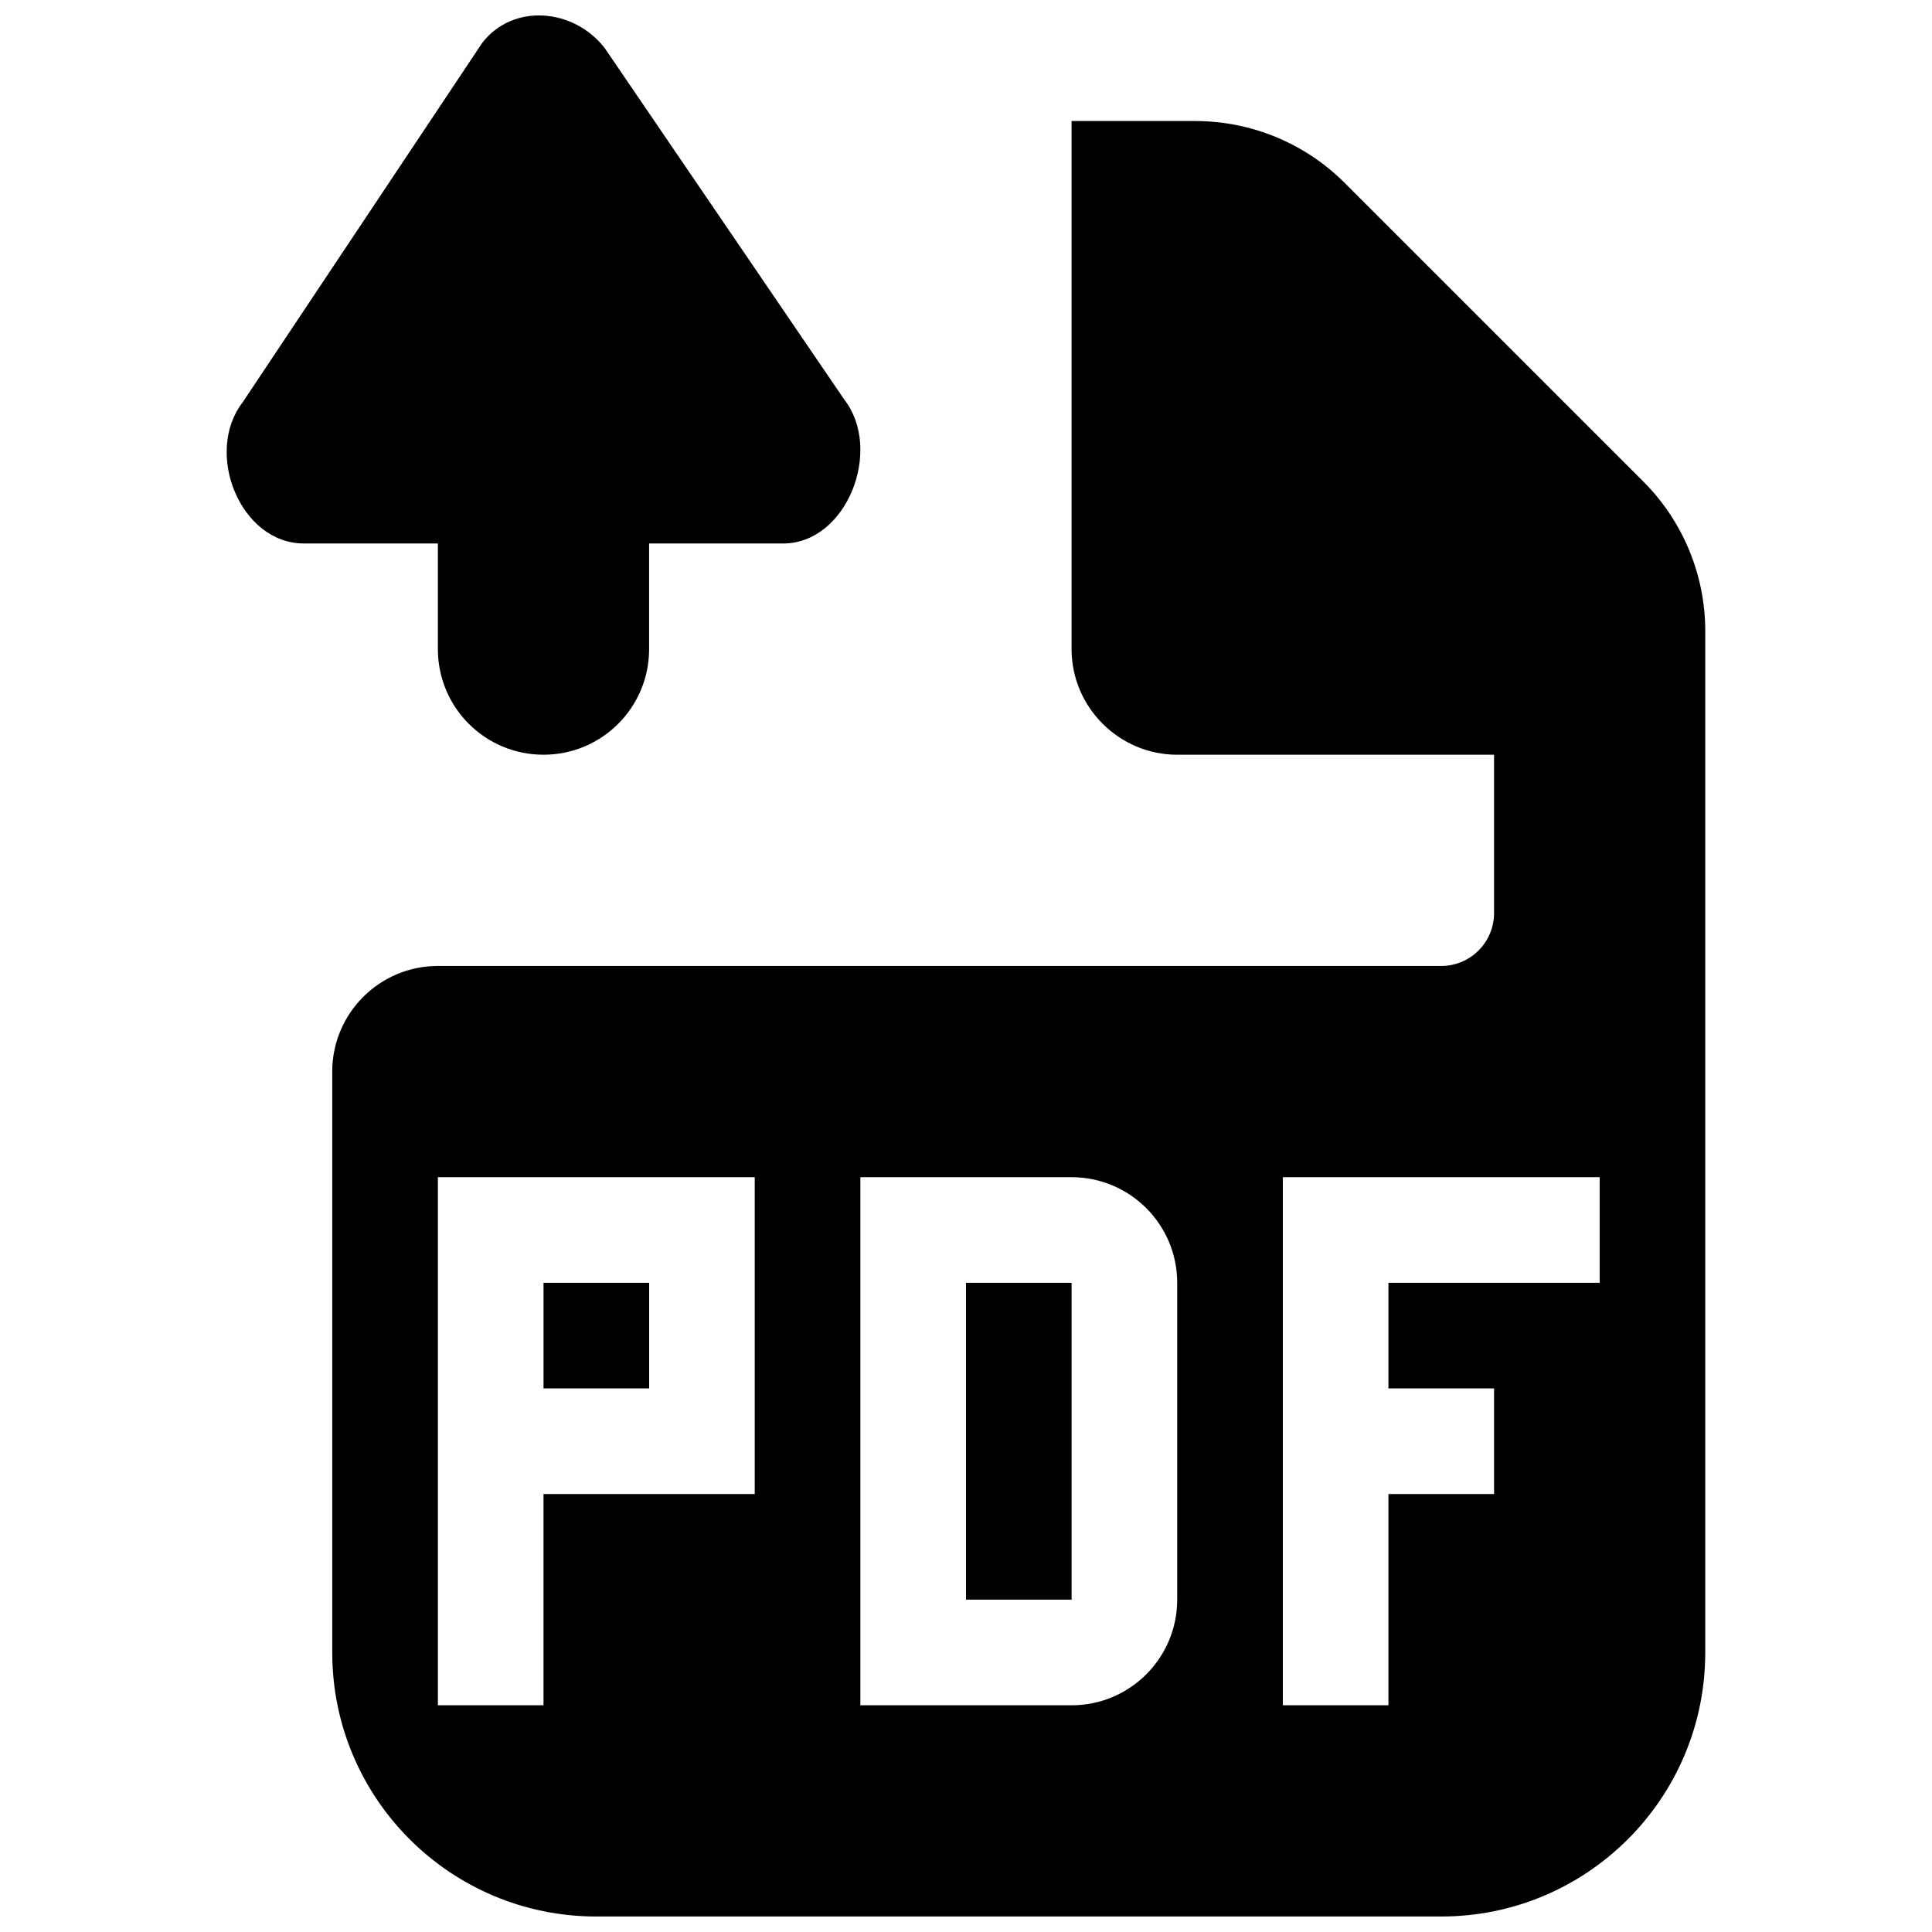 <?xml version="1.0" encoding="UTF-8"?>
<!-- Uploaded to: SVG Find, www.svgrepo.com, Generator: SVG Find Mixer Tools -->
<svg width="800px" height="800px" version="1.1" viewBox="144 144 512 512" xmlns="http://www.w3.org/2000/svg">
 <defs>
  <clipPath id="a">
   <path d="m204 148.09h392v503.81h-392z"/>
  </clipPath>
 </defs>
 <g clip-path="url(#a)">
  <path d="m224.55 288.03h35.492v27.992c0 15.477 12.508 27.988 27.988 27.988 15.477 0 27.988-12.512 27.988-27.988v-27.992h35.52c16.934 0 26.504-24.824 16.234-38.094l-63.508-93.176c-8.176-10.578-24.297-11.98-32.469-1.398l-63.48 95.246c-10.301 13.324-0.699 37.422 16.234 37.422zm354.96-16.402-79.152-79.152c-10.496-10.496-24.742-16.402-39.605-16.402h-32.777v139.95c0 15.395 12.598 27.988 27.992 27.988h83.969v41.984c0 7.723-6.273 13.992-13.996 13.992h-265.9c-15.453 0-27.992 12.543-27.992 27.992v153.94c0 38.652 31.32 69.973 69.977 69.973h223.91c38.652 0 69.973-31.32 69.973-69.973v-270.69c0-14.859-5.906-29.109-16.402-39.605zm-235.5 212.33v55.98h-55.977v55.98h-27.988v-139.95h83.965zm111.96 83.969c0 15.449-12.539 27.992-27.992 27.992h-55.977v-139.95h55.977c15.453 0 27.992 12.539 27.992 27.988zm111.96-83.969h-55.98v27.992h27.992v27.988h-27.992v55.98h-27.988v-139.95h83.969zm-279.89 27.992h27.988v-27.992h-27.988zm111.96 55.977h27.988v-83.969h-27.988z" fill-rule="evenodd"/>
 </g>
</svg>